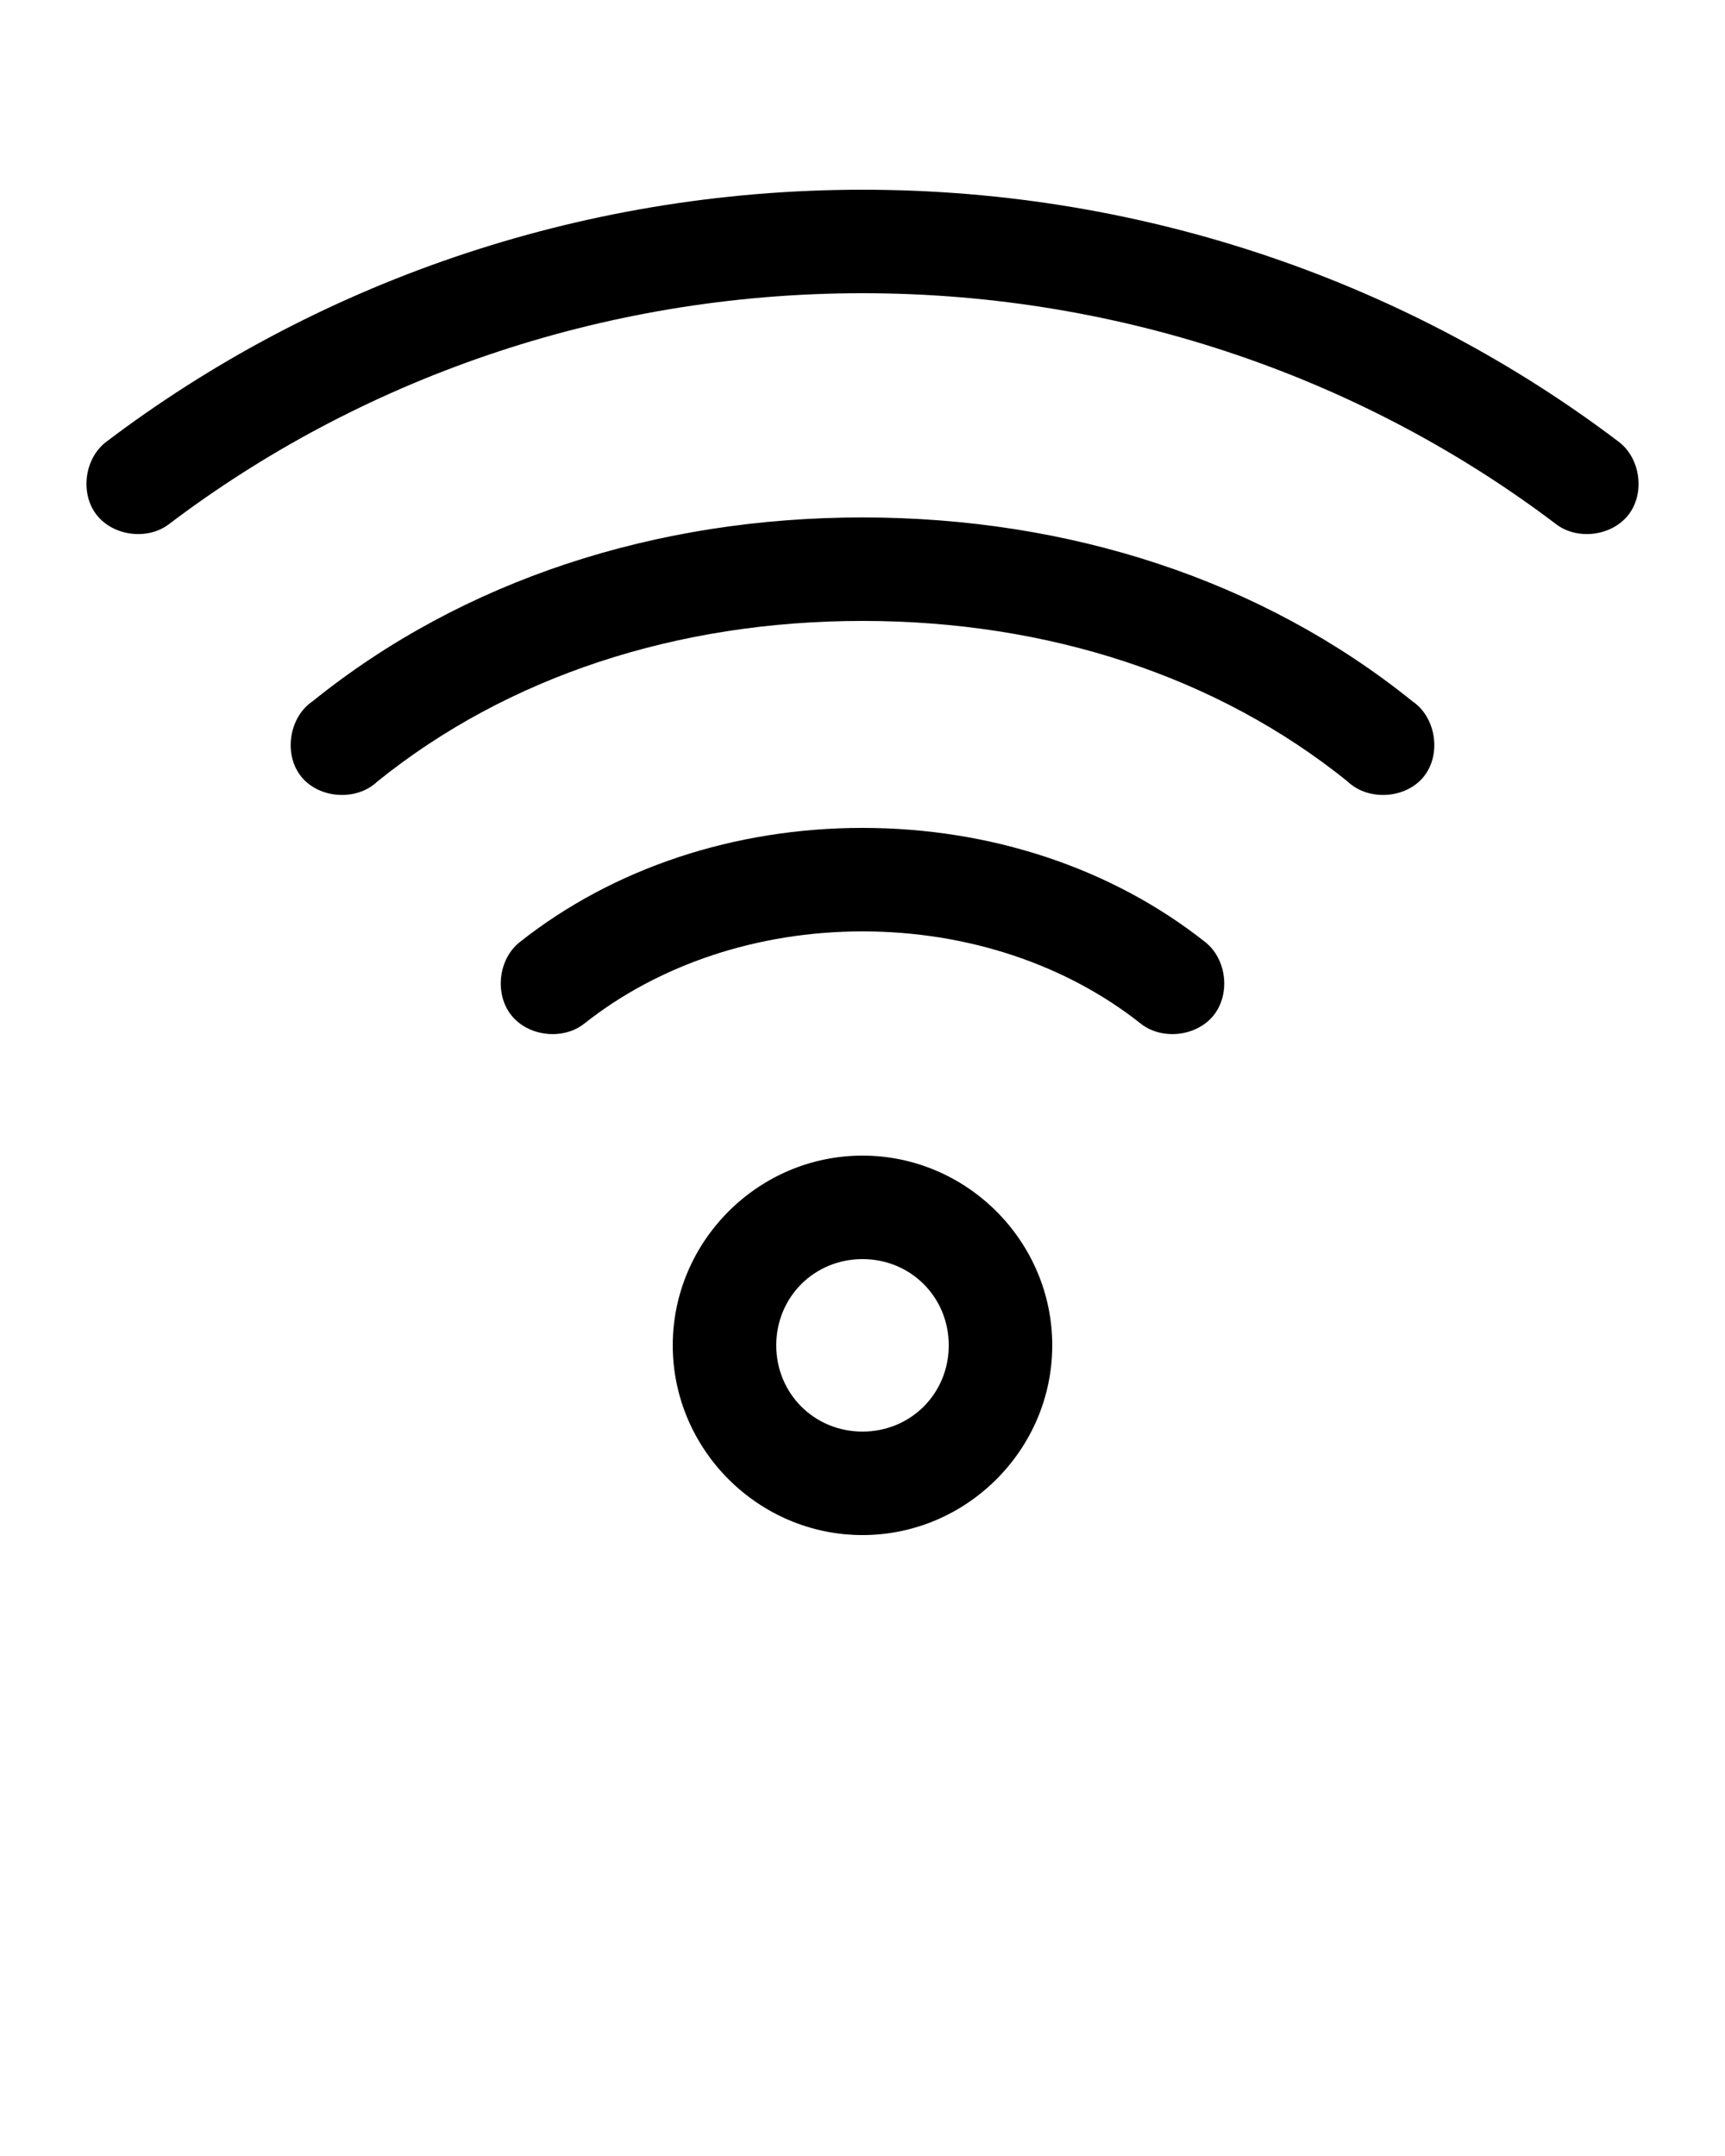 <svg xmlns:dc="http://purl.org/dc/elements/1.1/" xmlns:cc="http://creativecommons.org/ns#" xmlns:rdf="http://www.w3.org/1999/02/22-rdf-syntax-ns#" xmlns:svg="http://www.w3.org/2000/svg" xmlns="http://www.w3.org/2000/svg" xmlns:sodipodi="http://sodipodi.sourceforge.net/DTD/sodipodi-0.dtd" xmlns:inkscape="http://www.inkscape.org/namespaces/inkscape" version="1.1" x="0px" y="0px" viewBox="0 0 100 125"><g transform="translate(0,-952.362)"><path d="m 50,963.362 c -16.636,0 -31.896,5.571 -43.812,14.594 -1.275,0.94 -1.567,2.965 -0.61,4.227 0.957,1.262 2.985,1.528 4.235,0.554 C 20.713,974.483 34.707,969.362 50,969.362 c 15.293,0 29.287,5.121 40.188,13.375 1.25,0.974 3.278,0.708 4.235,-0.554 0.957,-1.262 0.665,-3.287 -0.61,-4.227 C 81.896,968.933 66.636,963.362 50,963.362 z m 0,19 c -11.962,0 -23.156,3.621 -31.875,10.656 -1.375,0.925 -1.701,3.081 -0.662,4.371 1.039,1.29 3.215,1.431 4.412,0.285 7.55,-6.092 17.373,-9.312 28.125,-9.312 10.752,0 20.575,3.221 28.125,9.312 1.197,1.146 3.373,1.005 4.412,-0.285 1.039,-1.29 0.713,-3.446 -0.662,-4.371 C 73.156,985.984 61.962,982.362 50,982.362 z m 0,18 c -7.393,0 -14.436,2.316 -19.875,6.625 -1.236,0.982 -1.467,2.999 -0.485,4.235 0.982,1.236 2.999,1.466 4.235,0.484 4.287,-3.397 10.002,-5.344 16.125,-5.344 6.123,0 11.838,1.947 16.125,5.344 1.235,0.982 3.253,0.751 4.235,-0.484 0.982,-1.236 0.751,-3.253 -0.485,-4.235 -5.439,-4.309 -12.482,-6.625 -19.875,-6.625 z m 0,19 c -6.04,0 -11,4.96 -11,11 0,6.04 4.96,11 11,11 6.04,0 11,-4.96 11,-11 0,-6.04 -4.96,-11 -11,-11 z m 0,6 c 2.797,0 5,2.203 5,5 0,2.797 -2.203,5 -5,5 -2.797,0 -5,-2.203 -5,-5 0,-2.797 2.203,-5 5,-5 z" style="text-indent:0;text-transform:none;direction:ltr;block-progression:tb;baseline-shift:baseline;color:#000000;enable-background:accumulate;" fill="#000000" fill-opacity="1" stroke="none" marker="none" visibility="visible" display="inline" overflow="visible"/></g> </svg>